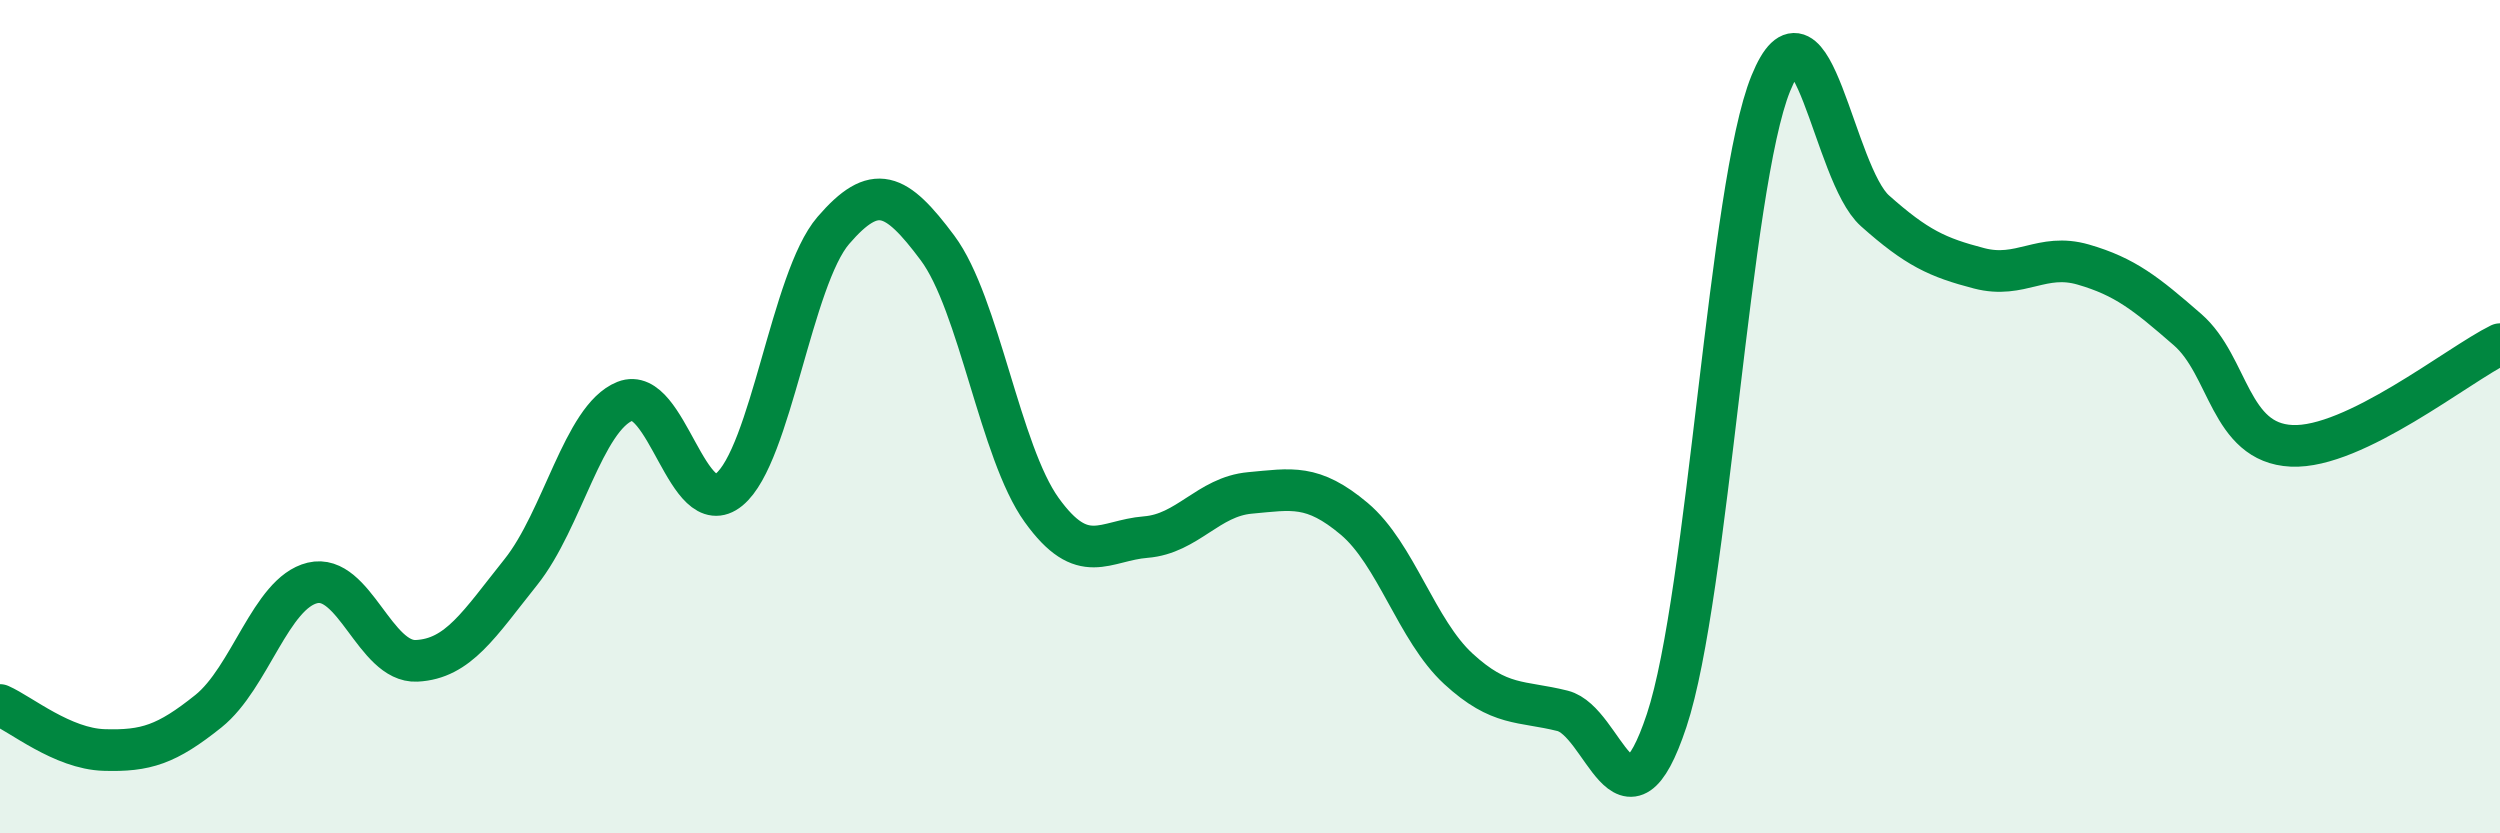 
    <svg width="60" height="20" viewBox="0 0 60 20" xmlns="http://www.w3.org/2000/svg">
      <path
        d="M 0,16.92 C 0.5,17.14 1.5,17.97 2.5,18 C 3.5,18.03 4,17.87 5,17.07 C 6,16.27 6.5,14.23 7.5,13.99 C 8.5,13.75 9,15.91 10,15.86 C 11,15.81 11.5,14.98 12.5,13.73 C 13.5,12.48 14,10.03 15,9.63 C 16,9.23 16.5,12.57 17.5,11.75 C 18.5,10.93 19,6.69 20,5.53 C 21,4.37 21.5,4.61 22.5,5.95 C 23.5,7.29 24,10.85 25,12.24 C 26,13.63 26.5,12.97 27.5,12.89 C 28.5,12.81 29,11.92 30,11.83 C 31,11.74 31.5,11.61 32.5,12.45 C 33.5,13.29 34,15.13 35,16.05 C 36,16.97 36.5,16.81 37.5,17.06 C 38.5,17.31 39,20.3 40,17.29 C 41,14.28 41.5,4.45 42.5,2 C 43.5,-0.45 44,4.17 45,5.06 C 46,5.95 46.5,6.18 47.5,6.44 C 48.5,6.7 49,6.06 50,6.35 C 51,6.64 51.5,7.04 52.5,7.91 C 53.5,8.78 53.5,10.63 55,10.7 C 56.5,10.77 59,8.75 60,8.26L60 20L0 20Z"
        fill="#008740"
        opacity="0.1"
        stroke-linecap="round"
        stroke-linejoin="round"
      />
      <path
        d="M 0,16.92 C 0.5,17.14 1.5,17.97 2.5,18 C 3.5,18.03 4,17.87 5,17.07 C 6,16.27 6.5,14.23 7.5,13.99 C 8.5,13.75 9,15.91 10,15.86 C 11,15.81 11.5,14.98 12.5,13.73 C 13.5,12.48 14,10.03 15,9.63 C 16,9.23 16.5,12.57 17.5,11.75 C 18.5,10.93 19,6.69 20,5.53 C 21,4.37 21.5,4.61 22.5,5.95 C 23.5,7.29 24,10.85 25,12.24 C 26,13.63 26.5,12.97 27.5,12.89 C 28.5,12.81 29,11.92 30,11.83 C 31,11.74 31.5,11.61 32.5,12.45 C 33.5,13.29 34,15.13 35,16.05 C 36,16.97 36.5,16.81 37.5,17.06 C 38.5,17.31 39,20.3 40,17.29 C 41,14.28 41.5,4.45 42.5,2 C 43.5,-0.45 44,4.17 45,5.06 C 46,5.95 46.5,6.18 47.5,6.44 C 48.5,6.7 49,6.06 50,6.35 C 51,6.64 51.5,7.04 52.5,7.91 C 53.5,8.78 53.5,10.63 55,10.7 C 56.5,10.77 59,8.75 60,8.26"
        stroke="#008740"
        stroke-width="1"
        fill="none"
        stroke-linecap="round"
        stroke-linejoin="round"
      />
    </svg>
  